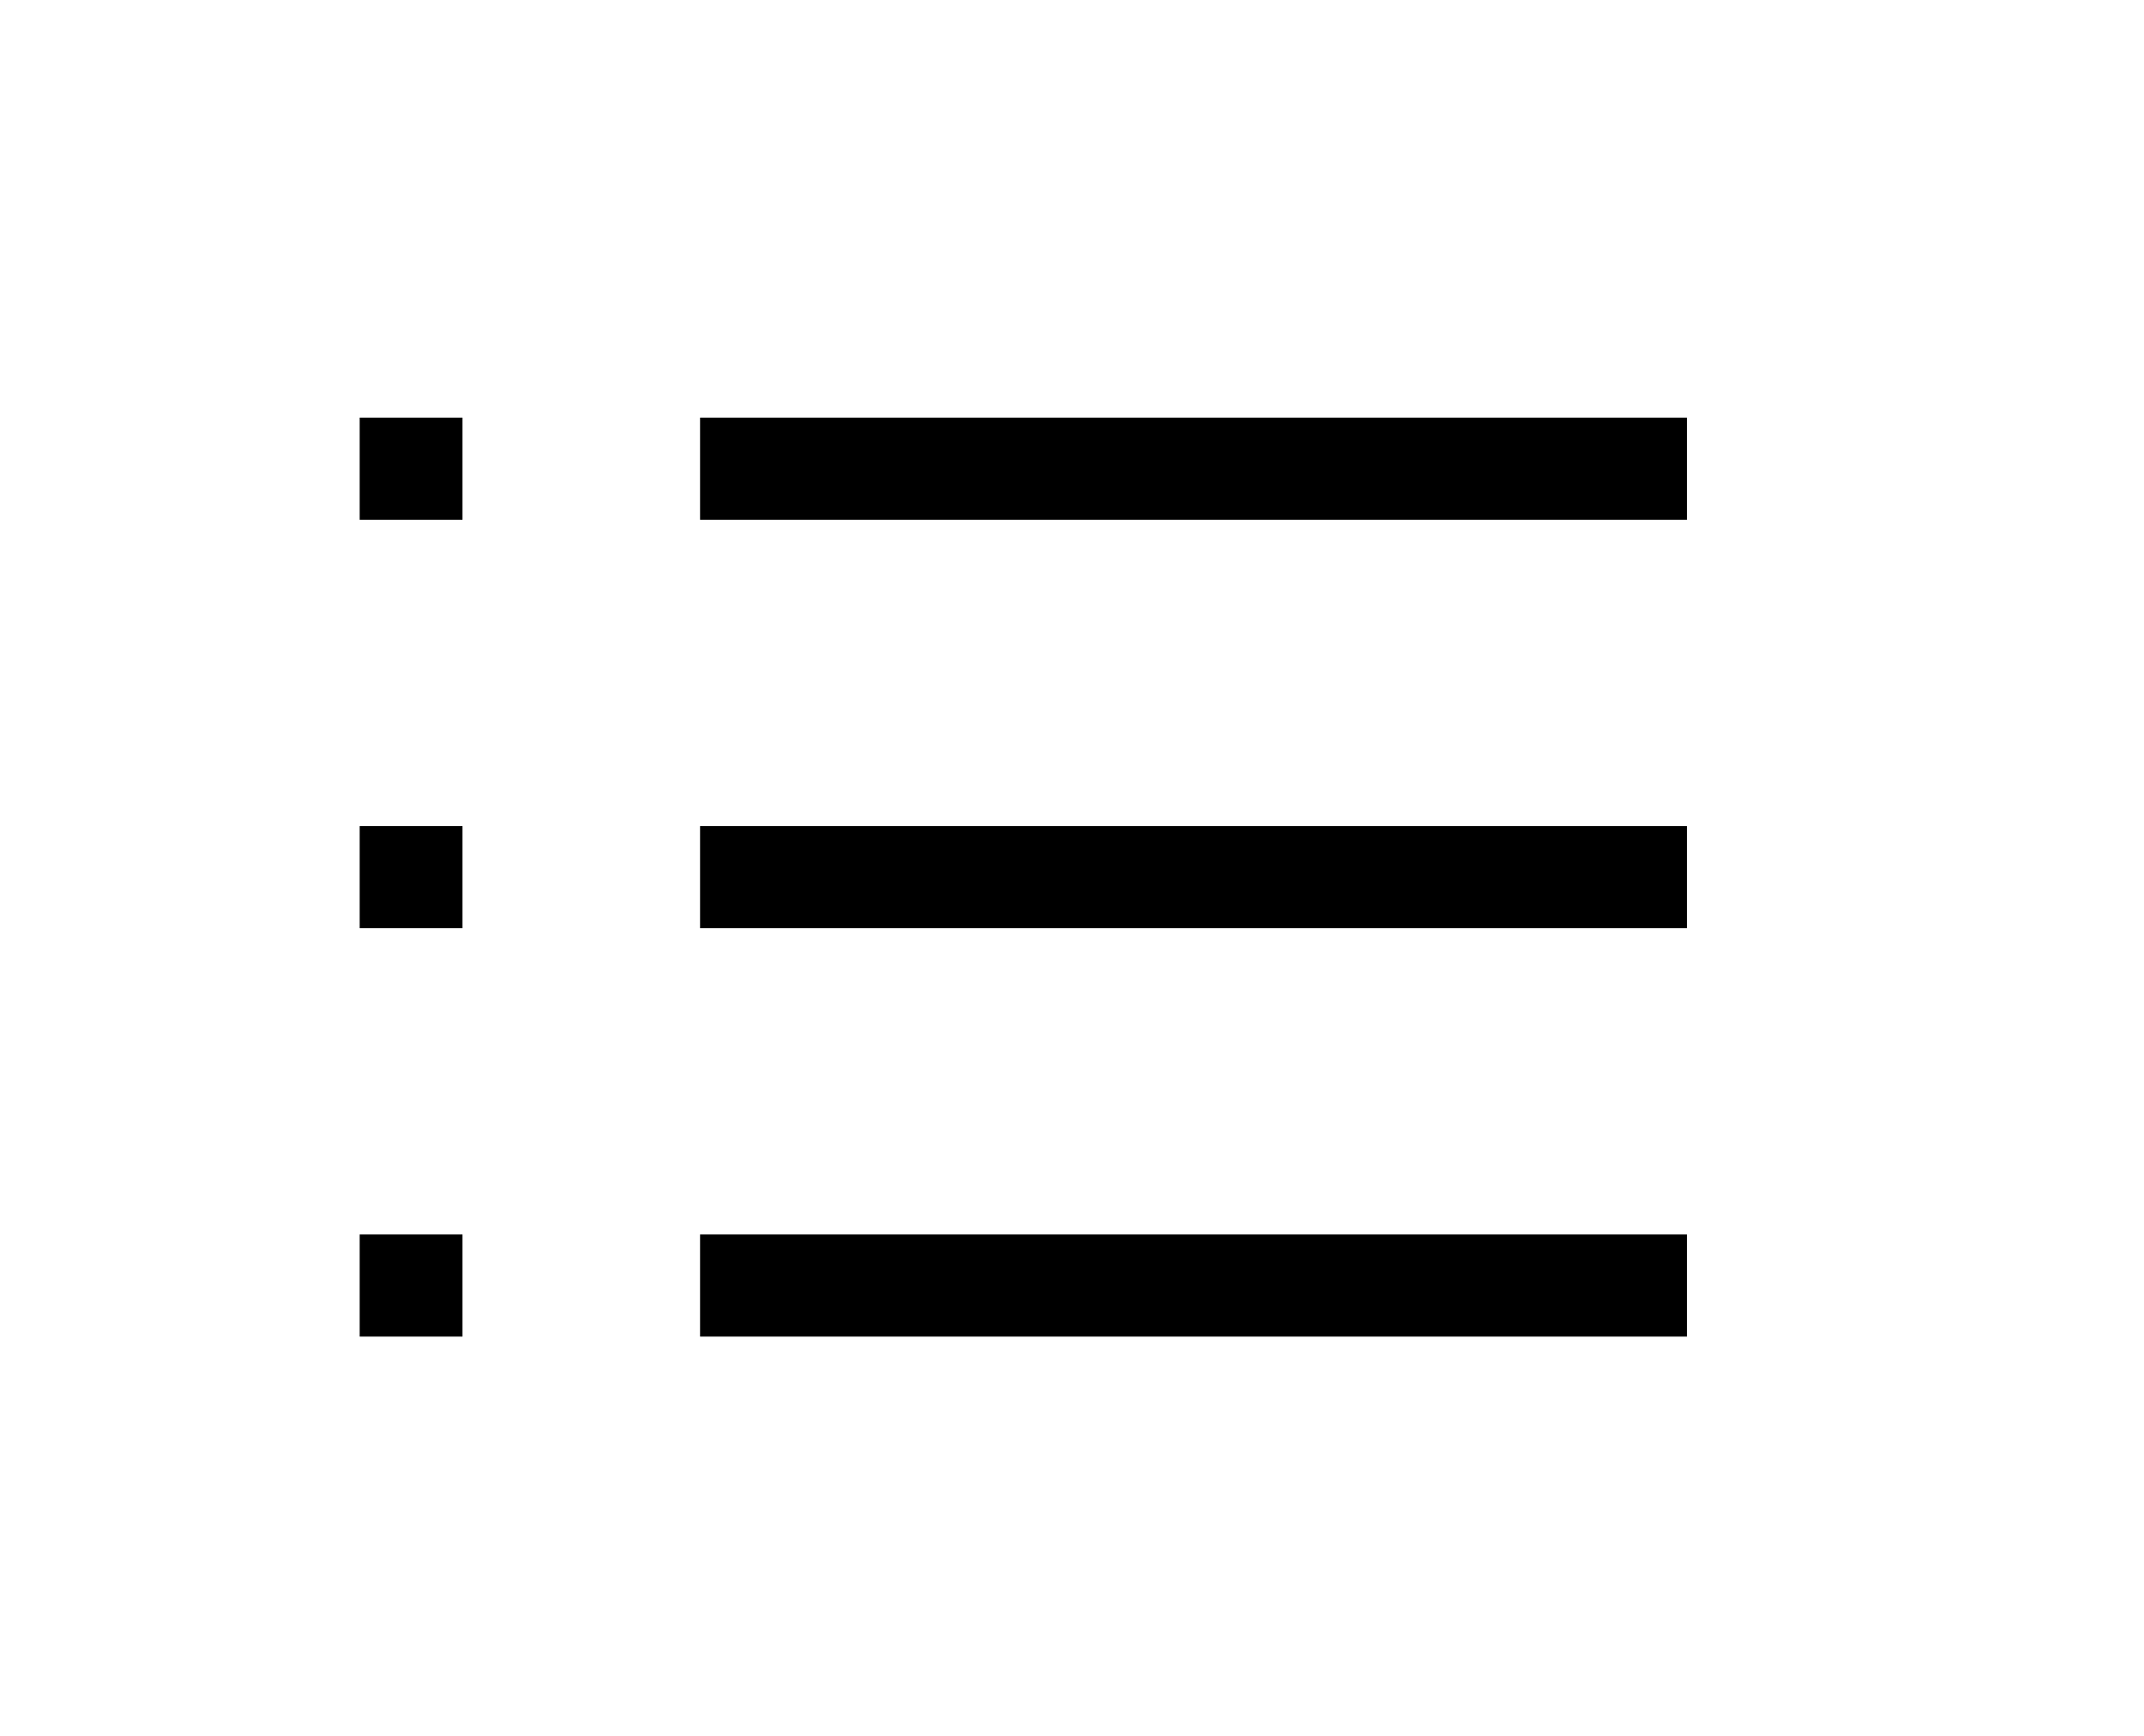 <svg width="21" height="17" viewBox="0 0 21 17" fill="none" xmlns="http://www.w3.org/2000/svg">
<path d="M7.357 4.59H16.023M7.357 8.59H16.023M7.357 12.59H16.023M4.023 4.59H4.03M4.023 8.59H4.03M4.023 12.59H4.03" stroke="black" stroke-linecap="square"/>
</svg>
